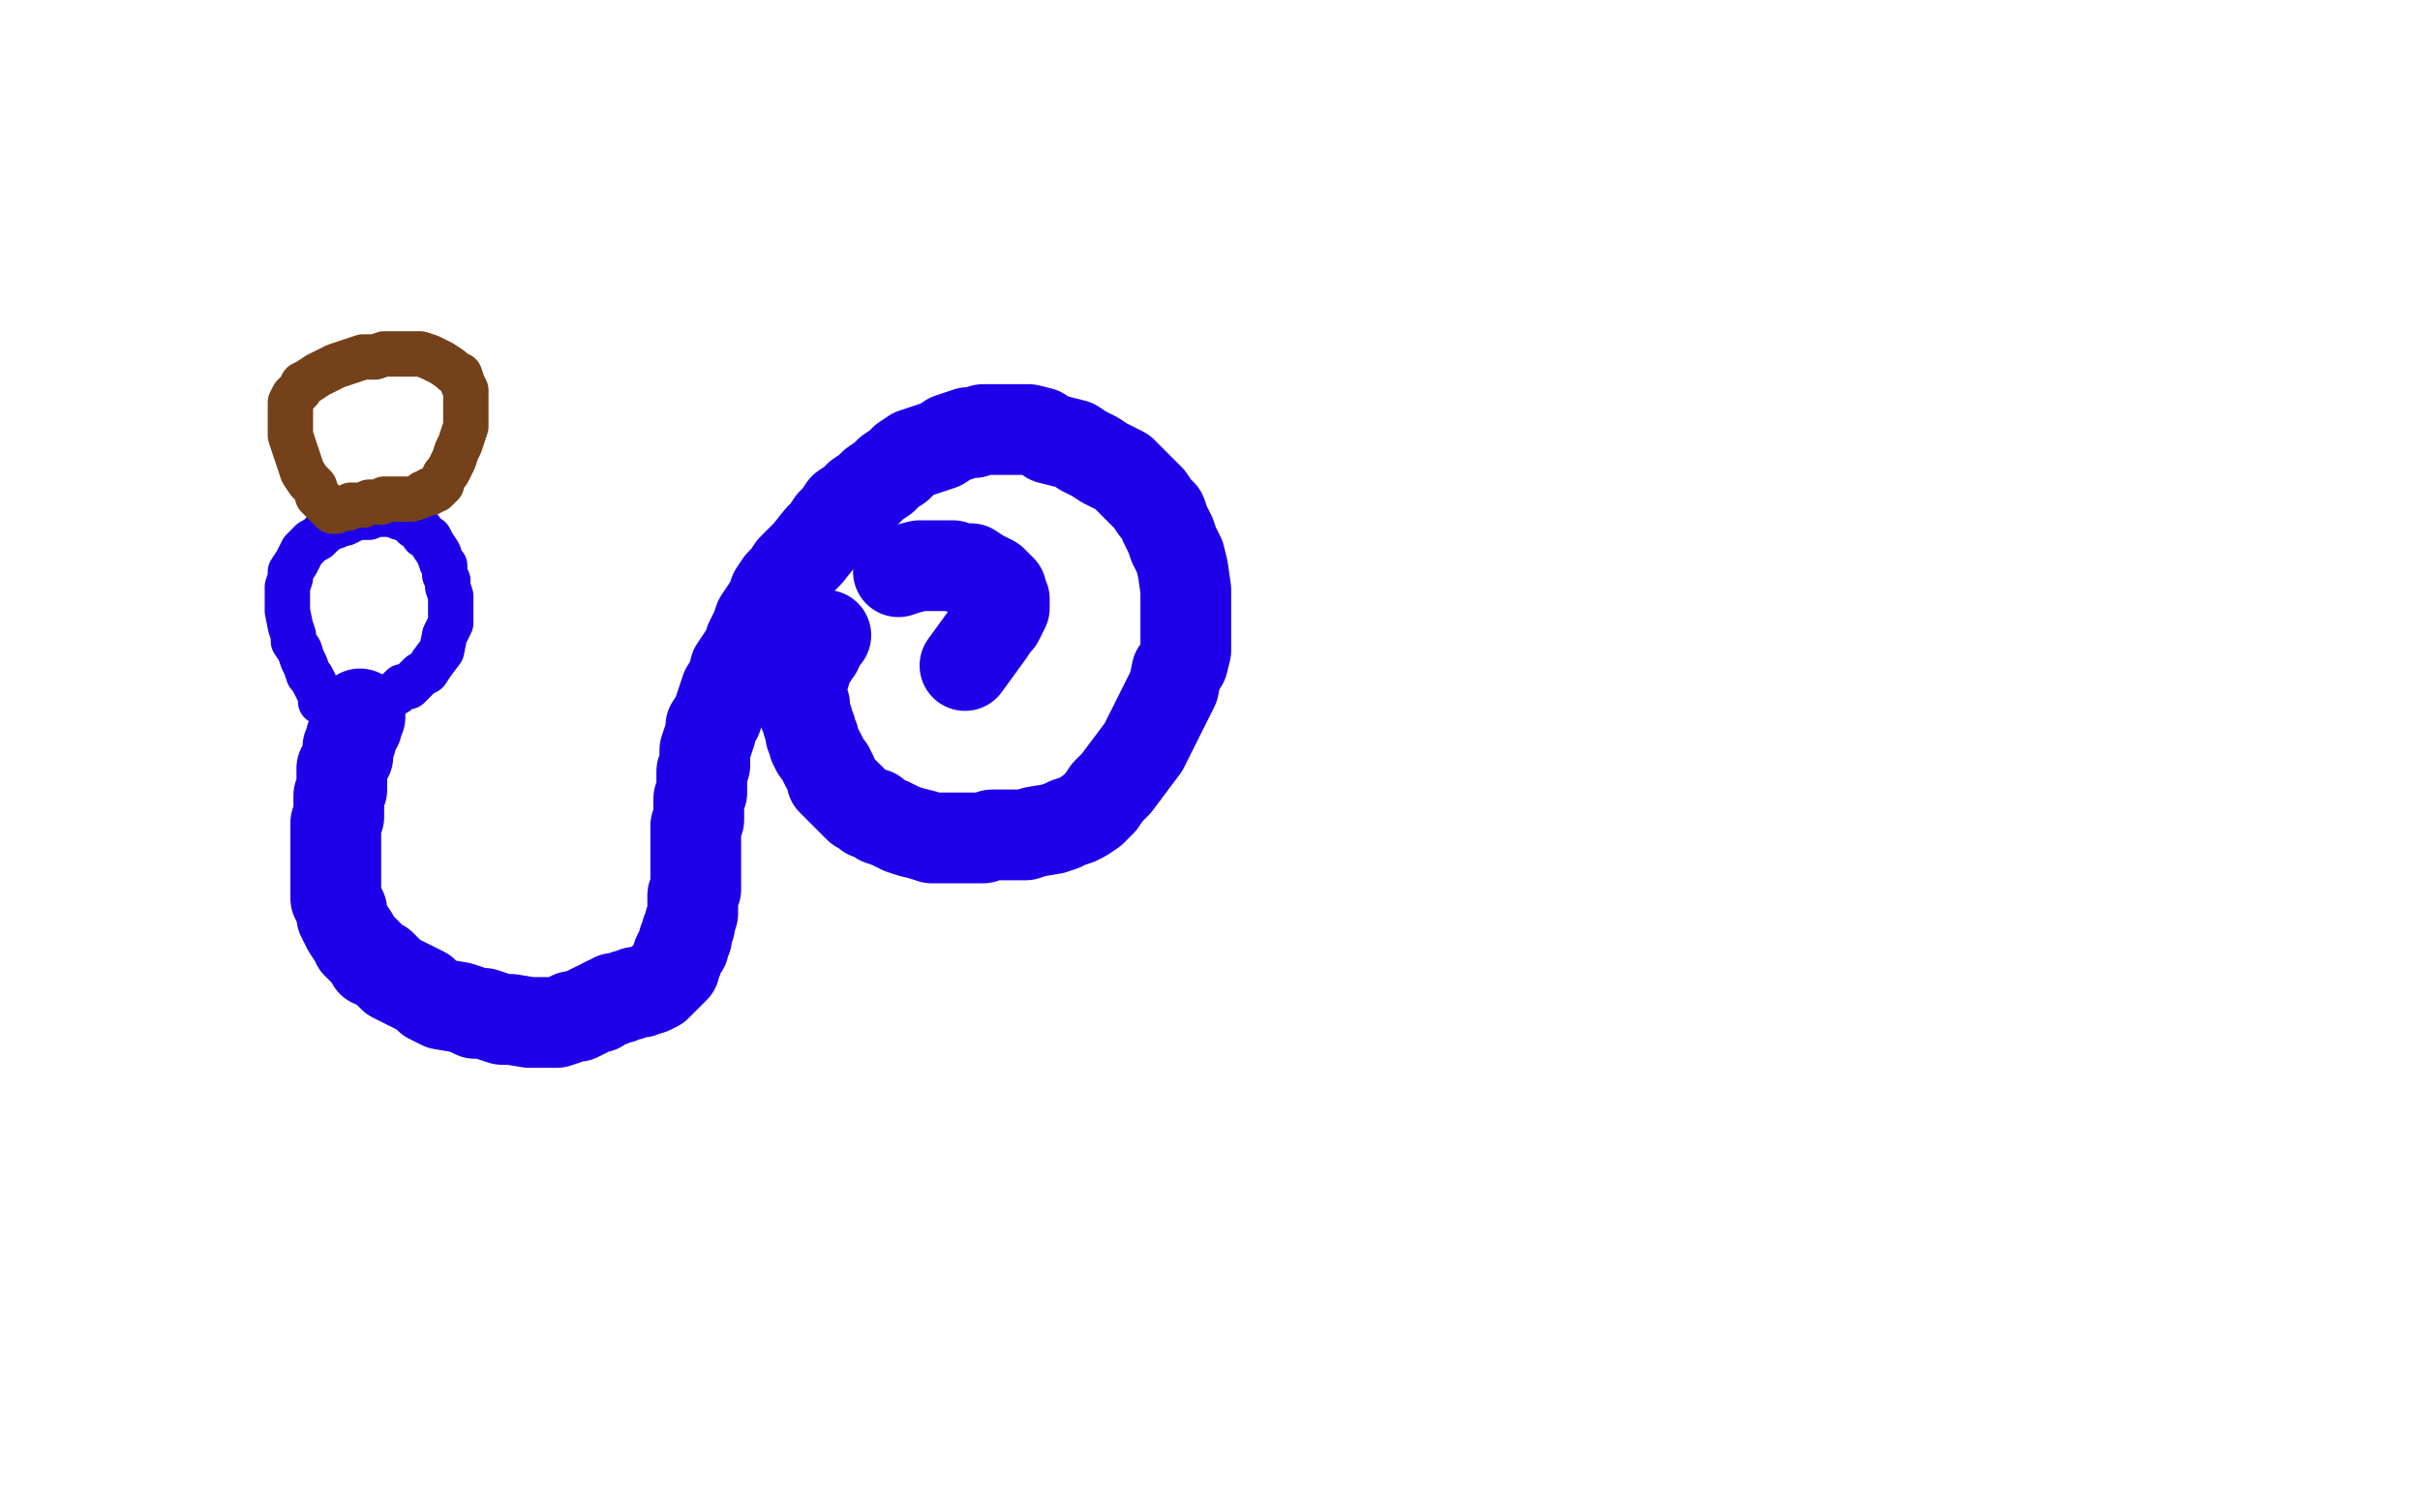 <?xml version="1.0" standalone="no"?>
<!DOCTYPE svg PUBLIC "-//W3C//DTD SVG 1.1//EN"
"http://www.w3.org/Graphics/SVG/1.1/DTD/svg11.dtd">

<svg width="800" height="500" version="1.1" xmlns="http://www.w3.org/2000/svg" xmlns:xlink="http://www.w3.org/1999/xlink" style="stroke-antialiasing: false"><desc>This SVG has been created on https://colorillo.com/</desc><rect x='0' y='0' width='800' height='500' style='fill: rgb(255,255,255); stroke-width:0' /><polyline points="297,189 300,188 300,188 304,187 304,187 306,187 306,187 309,187 309,187 315,187 315,187 318,188 318,188 321,188 321,188 324,190 324,190 326,191 326,191 328,192 328,192 329,193 330,194 331,195 331,197 332,198 332,199 332,201 331,203 330,205 329,206 327,209 319,220" style="fill: none; stroke: #1e00e9; stroke-width: 30; stroke-linejoin: round; stroke-linecap: round; stroke-antialiasing: false; stroke-antialias: 0; opacity: 1.0"/>
<polyline points="119,236 119,237 119,237 118,238 118,238 118,240 118,240 117,241 117,241 117,242 117,242 116,244 116,244 116,245 116,245 115,247 115,247 115,250 115,250 114,252 114,252 113,254 113,254 113,256 113,256 113,258 113,258 113,261 113,261 112,263 112,266 112,268 112,270 111,272 111,274 111,276 111,279 111,281 111,283 111,284 111,287 111,289 111,291 111,292 111,295 111,297 112,299 113,301 113,303 114,305 115,307 117,310 118,312 119,313 121,315 122,316 123,318 126,319 130,323 132,324 134,325 136,326 138,327 140,328 142,330 146,332 152,333 155,334 157,335 160,335 163,336 166,337 169,337 175,338 178,338 181,338 184,338 187,337 189,336 191,336 193,335 195,334 197,333 198,333 199,332 201,331 202,331 203,330 204,330 205,330 207,329 208,329 210,328 212,328 214,327 215,327 217,326 218,325 219,324 220,323 221,322 222,321 223,320 223,319 224,317 224,316 225,314 226,313 226,311 227,310 227,308 228,306 228,305 229,302 229,301 229,298 229,296 230,294 230,291 230,289 230,287 230,285 230,282 230,280 230,278 230,276 230,275 230,273 231,271 231,269 231,264 232,262 232,260 232,257 232,255 233,253 233,250 233,248 234,245 235,242 235,240 237,237 238,234 239,231 240,228 242,225 243,221 245,218 247,215 248,212 250,208 251,205 253,202 255,199 256,196 258,193 260,191 262,188 267,183 271,178 273,176 275,173 277,171 279,168 282,166 284,164 287,162 289,160 292,158 294,156 297,154 299,152 302,150 305,149 308,148 311,147 314,145 317,144 320,143 322,143 325,142 327,142 333,142 337,142 340,142 344,143 347,145 351,146 355,147 358,149 362,151 365,153 371,156 373,158 375,160 378,163 380,165 382,168 384,170 385,173 387,177 388,180 390,184 391,188 392,195 392,199 392,203 392,207 392,211 392,215 391,219 389,222 388,227 386,231 384,235 382,239 380,243 378,247 375,251 372,255 369,259 366,262 364,265 361,268 358,270 356,271 353,272 351,273 348,274 342,275 339,276 335,276 332,276 328,276 325,277 321,277 318,277 315,277 312,277 310,277 308,277 305,276 301,275 298,274 296,273 294,272 291,271 289,269 287,269 286,268 284,267 283,266 282,265 281,264 280,263 279,262 278,261 277,260 276,259 275,258 275,256 274,254 273,253 272,251 271,249 270,248 269,246 269,244 268,243 268,241 267,239 267,238 266,236 266,234 266,233 265,231 265,230 265,228 265,227 265,226 265,225 265,224 265,223 266,223 266,222 266,221 267,220 267,219 268,218 268,217 268,216 269,216" style="fill: none; stroke: #1e00e9; stroke-width: 30; stroke-linejoin: round; stroke-linecap: round; stroke-antialiasing: false; stroke-antialias: 0; opacity: 1.0"/>
<polyline points="269,216 270,215 270,214 270,213 271,213 271,212 272,211 273,210" style="fill: none; stroke: #1e00e9; stroke-width: 30; stroke-linejoin: round; stroke-linecap: round; stroke-antialiasing: false; stroke-antialias: 0; opacity: 1.0"/>
<polyline points="107,232 106,232 106,232 106,230 106,230 105,228 105,228 104,226 104,226 103,224 103,224 102,223 102,223 101,220 101,220 100,218 100,218 99,215 99,215 97,212 97,212 97,210 97,210 96,207 96,207 95,202 95,196 95,194 96,191 96,189 98,186 100,182 101,181 103,179 105,178 107,176" style="fill: none; stroke: #1e00e9; stroke-width: 15; stroke-linejoin: round; stroke-linecap: round; stroke-antialiasing: false; stroke-antialias: 0; opacity: 1.0"/>
<polyline points="107,176 108,175 111,174 113,173 114,173 118,171 120,171 122,171 124,170 126,170 128,170 129,170 131,170 132,171" style="fill: none; stroke: #1e00e9; stroke-width: 15; stroke-linejoin: round; stroke-linecap: round; stroke-antialiasing: false; stroke-antialias: 0; opacity: 1.0"/>
<polyline points="132,171 133,171 135,172 137,174 139,175 140,177 142,178 143,180 145,183 146,186 147,187 147,190 148,192" style="fill: none; stroke: #1e00e9; stroke-width: 15; stroke-linejoin: round; stroke-linecap: round; stroke-antialiasing: false; stroke-antialias: 0; opacity: 1.0"/>
<polyline points="148,192 148,194 149,197 149,201 149,206 147,210 146,215 143,219 141,222 139,223 137,225 135,227 133,227 132,228 131,229 129,230 127,231 126,231 124,232 123,233 122,233 120,233 119,233 118,233" style="fill: none; stroke: #1e00e9; stroke-width: 15; stroke-linejoin: round; stroke-linecap: round; stroke-antialiasing: false; stroke-antialias: 0; opacity: 1.0"/>
<polyline points="111,169 110,169 110,169 109,168 109,168 108,167 108,167 107,166 107,166 105,164 105,164 104,161 104,161 102,159 102,159 100,156 100,156 99,153 99,153 98,150 98,150 97,147 97,147 96,144 96,144 96,142 96,142 96,139 96,139 96,137 96,135 96,133 97,131 99,129 100,127 102,126 105,124 111,121 114,120 117,119 120,118 124,118 127,117 130,117 136,117 139,117 142,118 146,120 149,122 150,123 152,124 153,127 154,129 154,130 154,132 154,134 154,136 154,139 154,141 153,144 152,147 151,149 150,152 149,154 148,156 147,157 146,159 146,160 145,161 144,162 142,162 142,163 141,163 140,163 139,164 136,165 134,165 132,165 130,165 129,165 127,165 126,166 124,166 122,166 120,167 119,167 118,167 117,167 116,167 115,168 114,168" style="fill: none; stroke: #74411a; stroke-width: 15; stroke-linejoin: round; stroke-linecap: round; stroke-antialiasing: false; stroke-antialias: 0; opacity: 1.0"/>
</svg>
